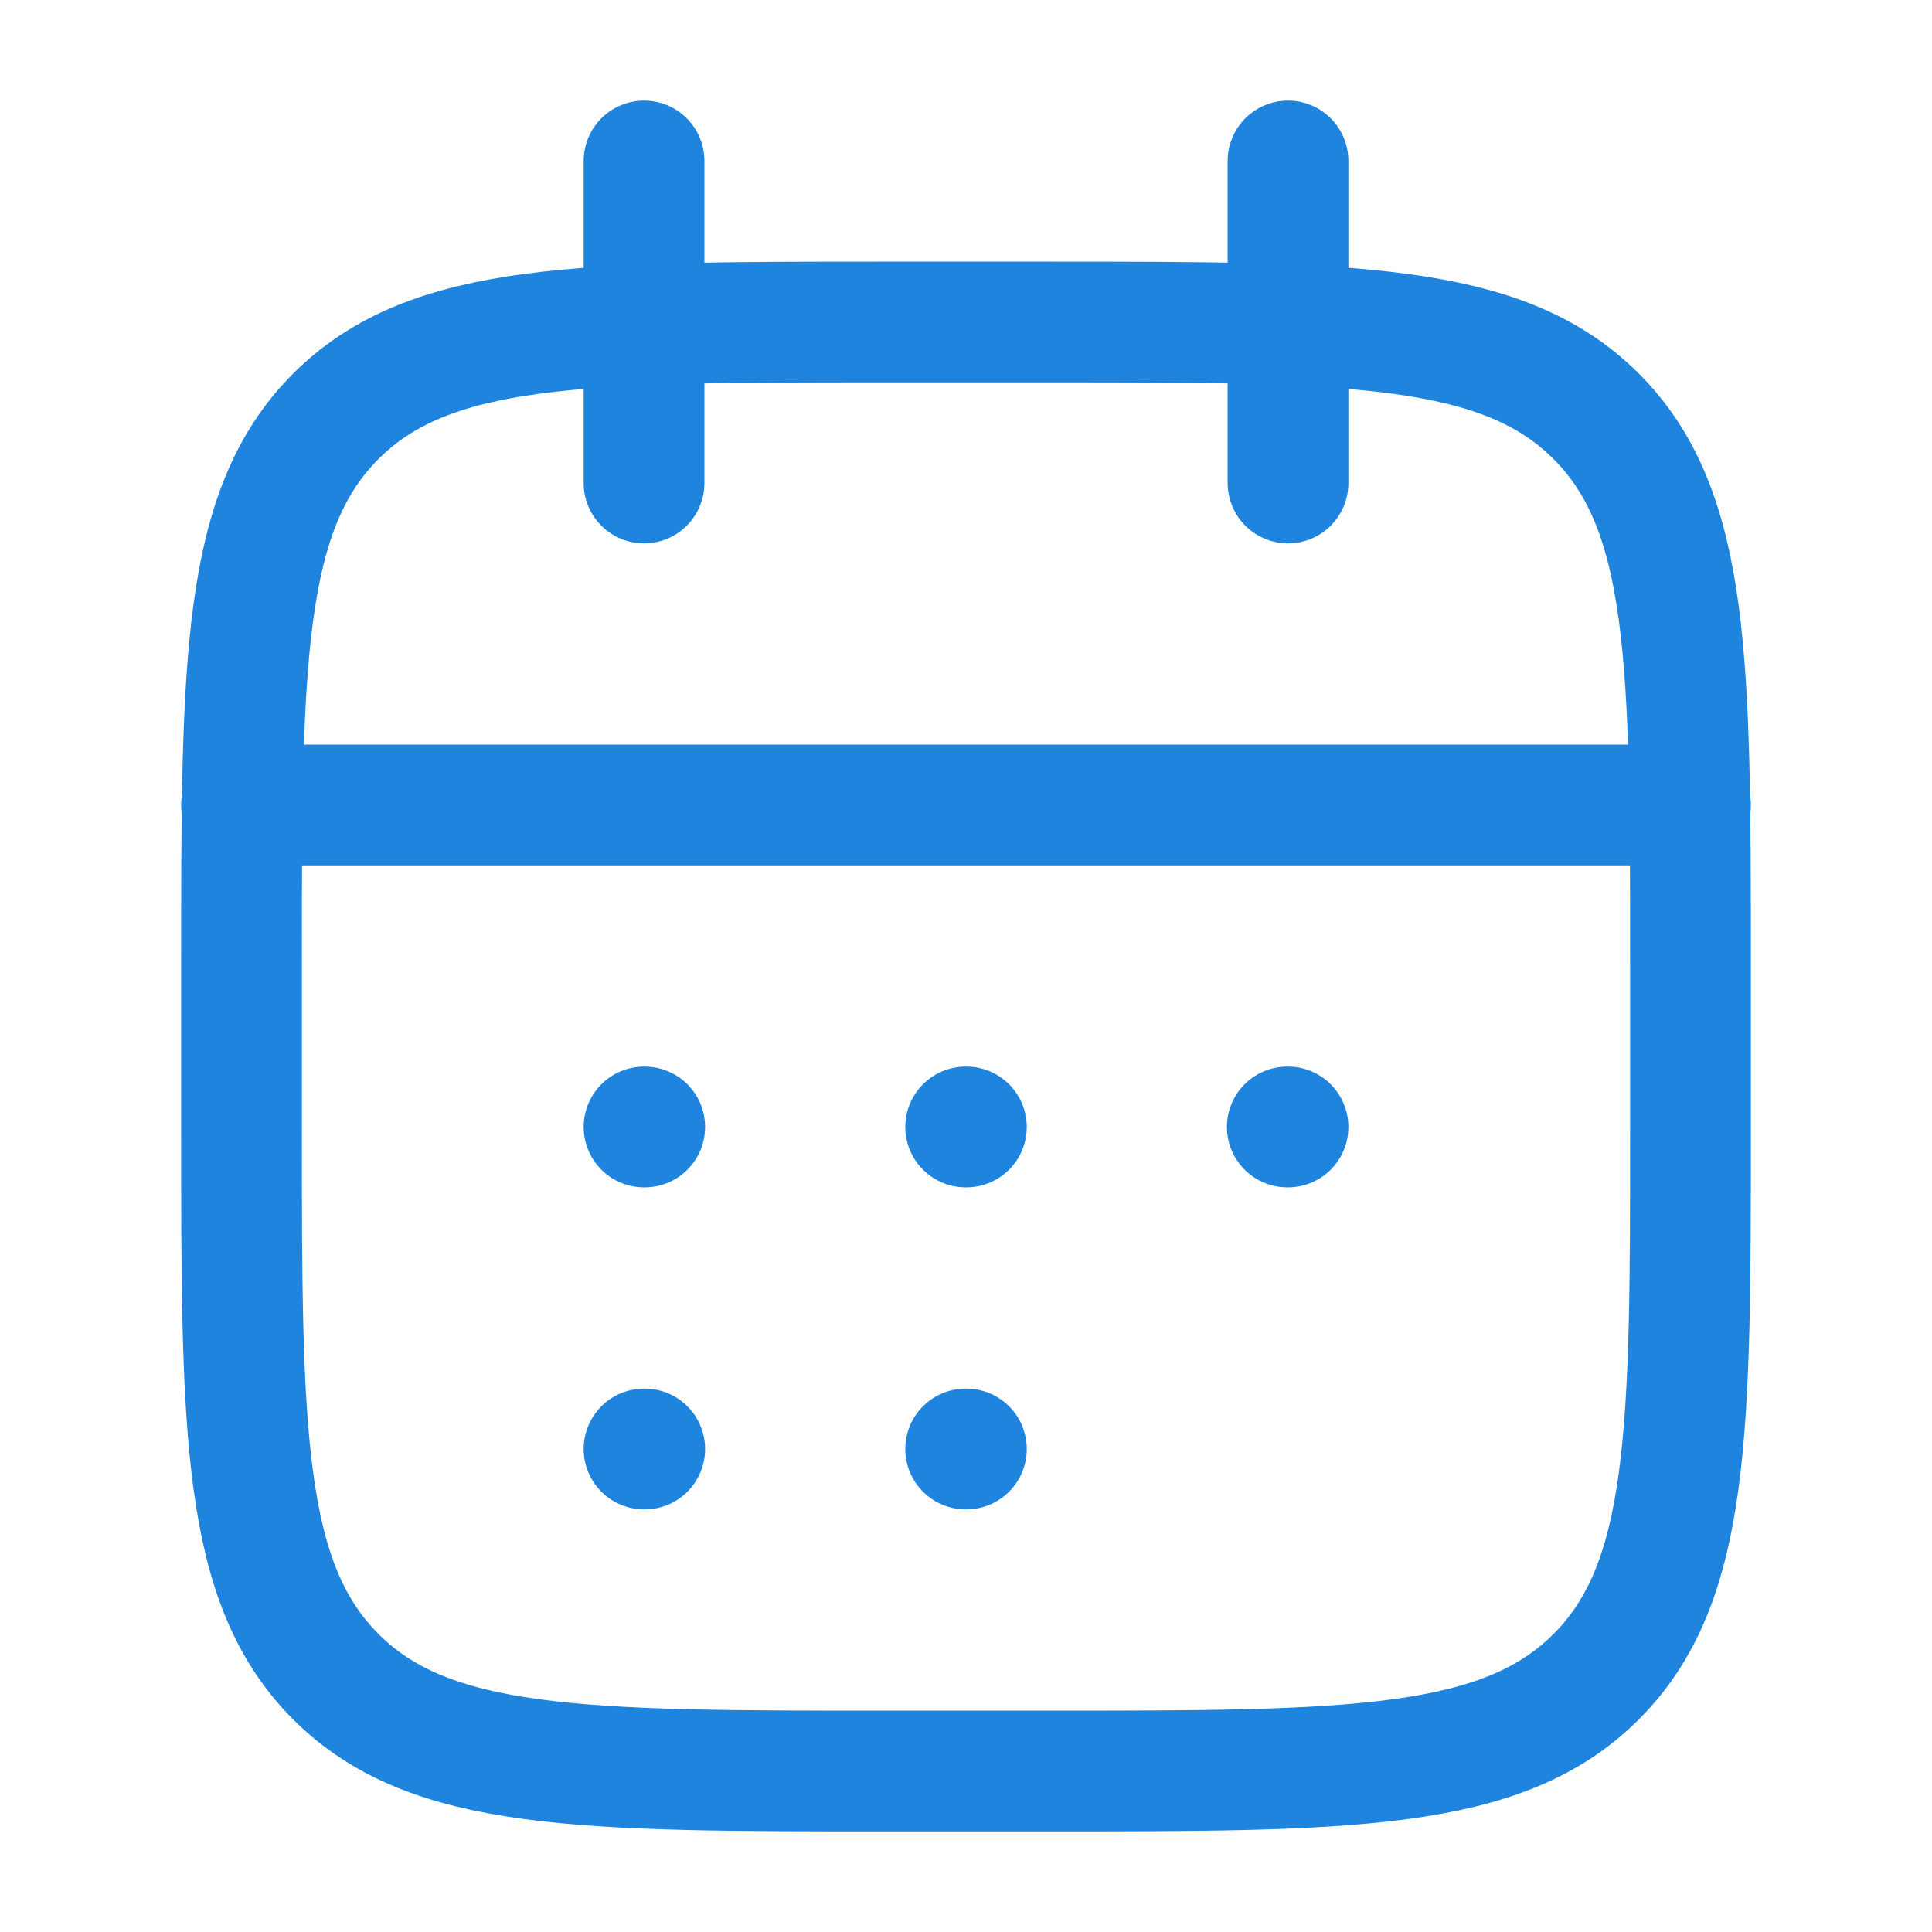 <svg width="40" height="40" viewBox="0 0 40 40" fill="none" xmlns="http://www.w3.org/2000/svg">
<path d="M26.667 3.333V10M13.334 3.333V10" stroke="#1F84DE" stroke-width="2.5" stroke-linecap="round" stroke-linejoin="round"/>
<path d="M21.667 6.667H18.333C12.048 6.667 8.905 6.667 6.953 8.619C5 10.572 5 13.715 5 20V23.333C5 29.619 5 32.762 6.953 34.714C8.905 36.667 12.048 36.667 18.333 36.667H21.667C27.952 36.667 31.095 36.667 33.047 34.714C35 32.762 35 29.619 35 23.333V20C35 13.715 35 10.572 33.047 8.619C31.095 6.667 27.952 6.667 21.667 6.667Z" stroke="#1F84DE" stroke-width="2.5" stroke-linecap="round" stroke-linejoin="round"/>
<path d="M5 16.667H35" stroke="#1F84DE" stroke-width="2.5" stroke-linecap="round" stroke-linejoin="round"/>
<path d="M19.993 23.333H20.008M19.993 30H20.008M26.652 23.333H26.667M13.334 23.333H13.348M13.334 30H13.348" stroke="#1F84DE" stroke-width="2.5" stroke-linecap="round" stroke-linejoin="round"/>
</svg>
